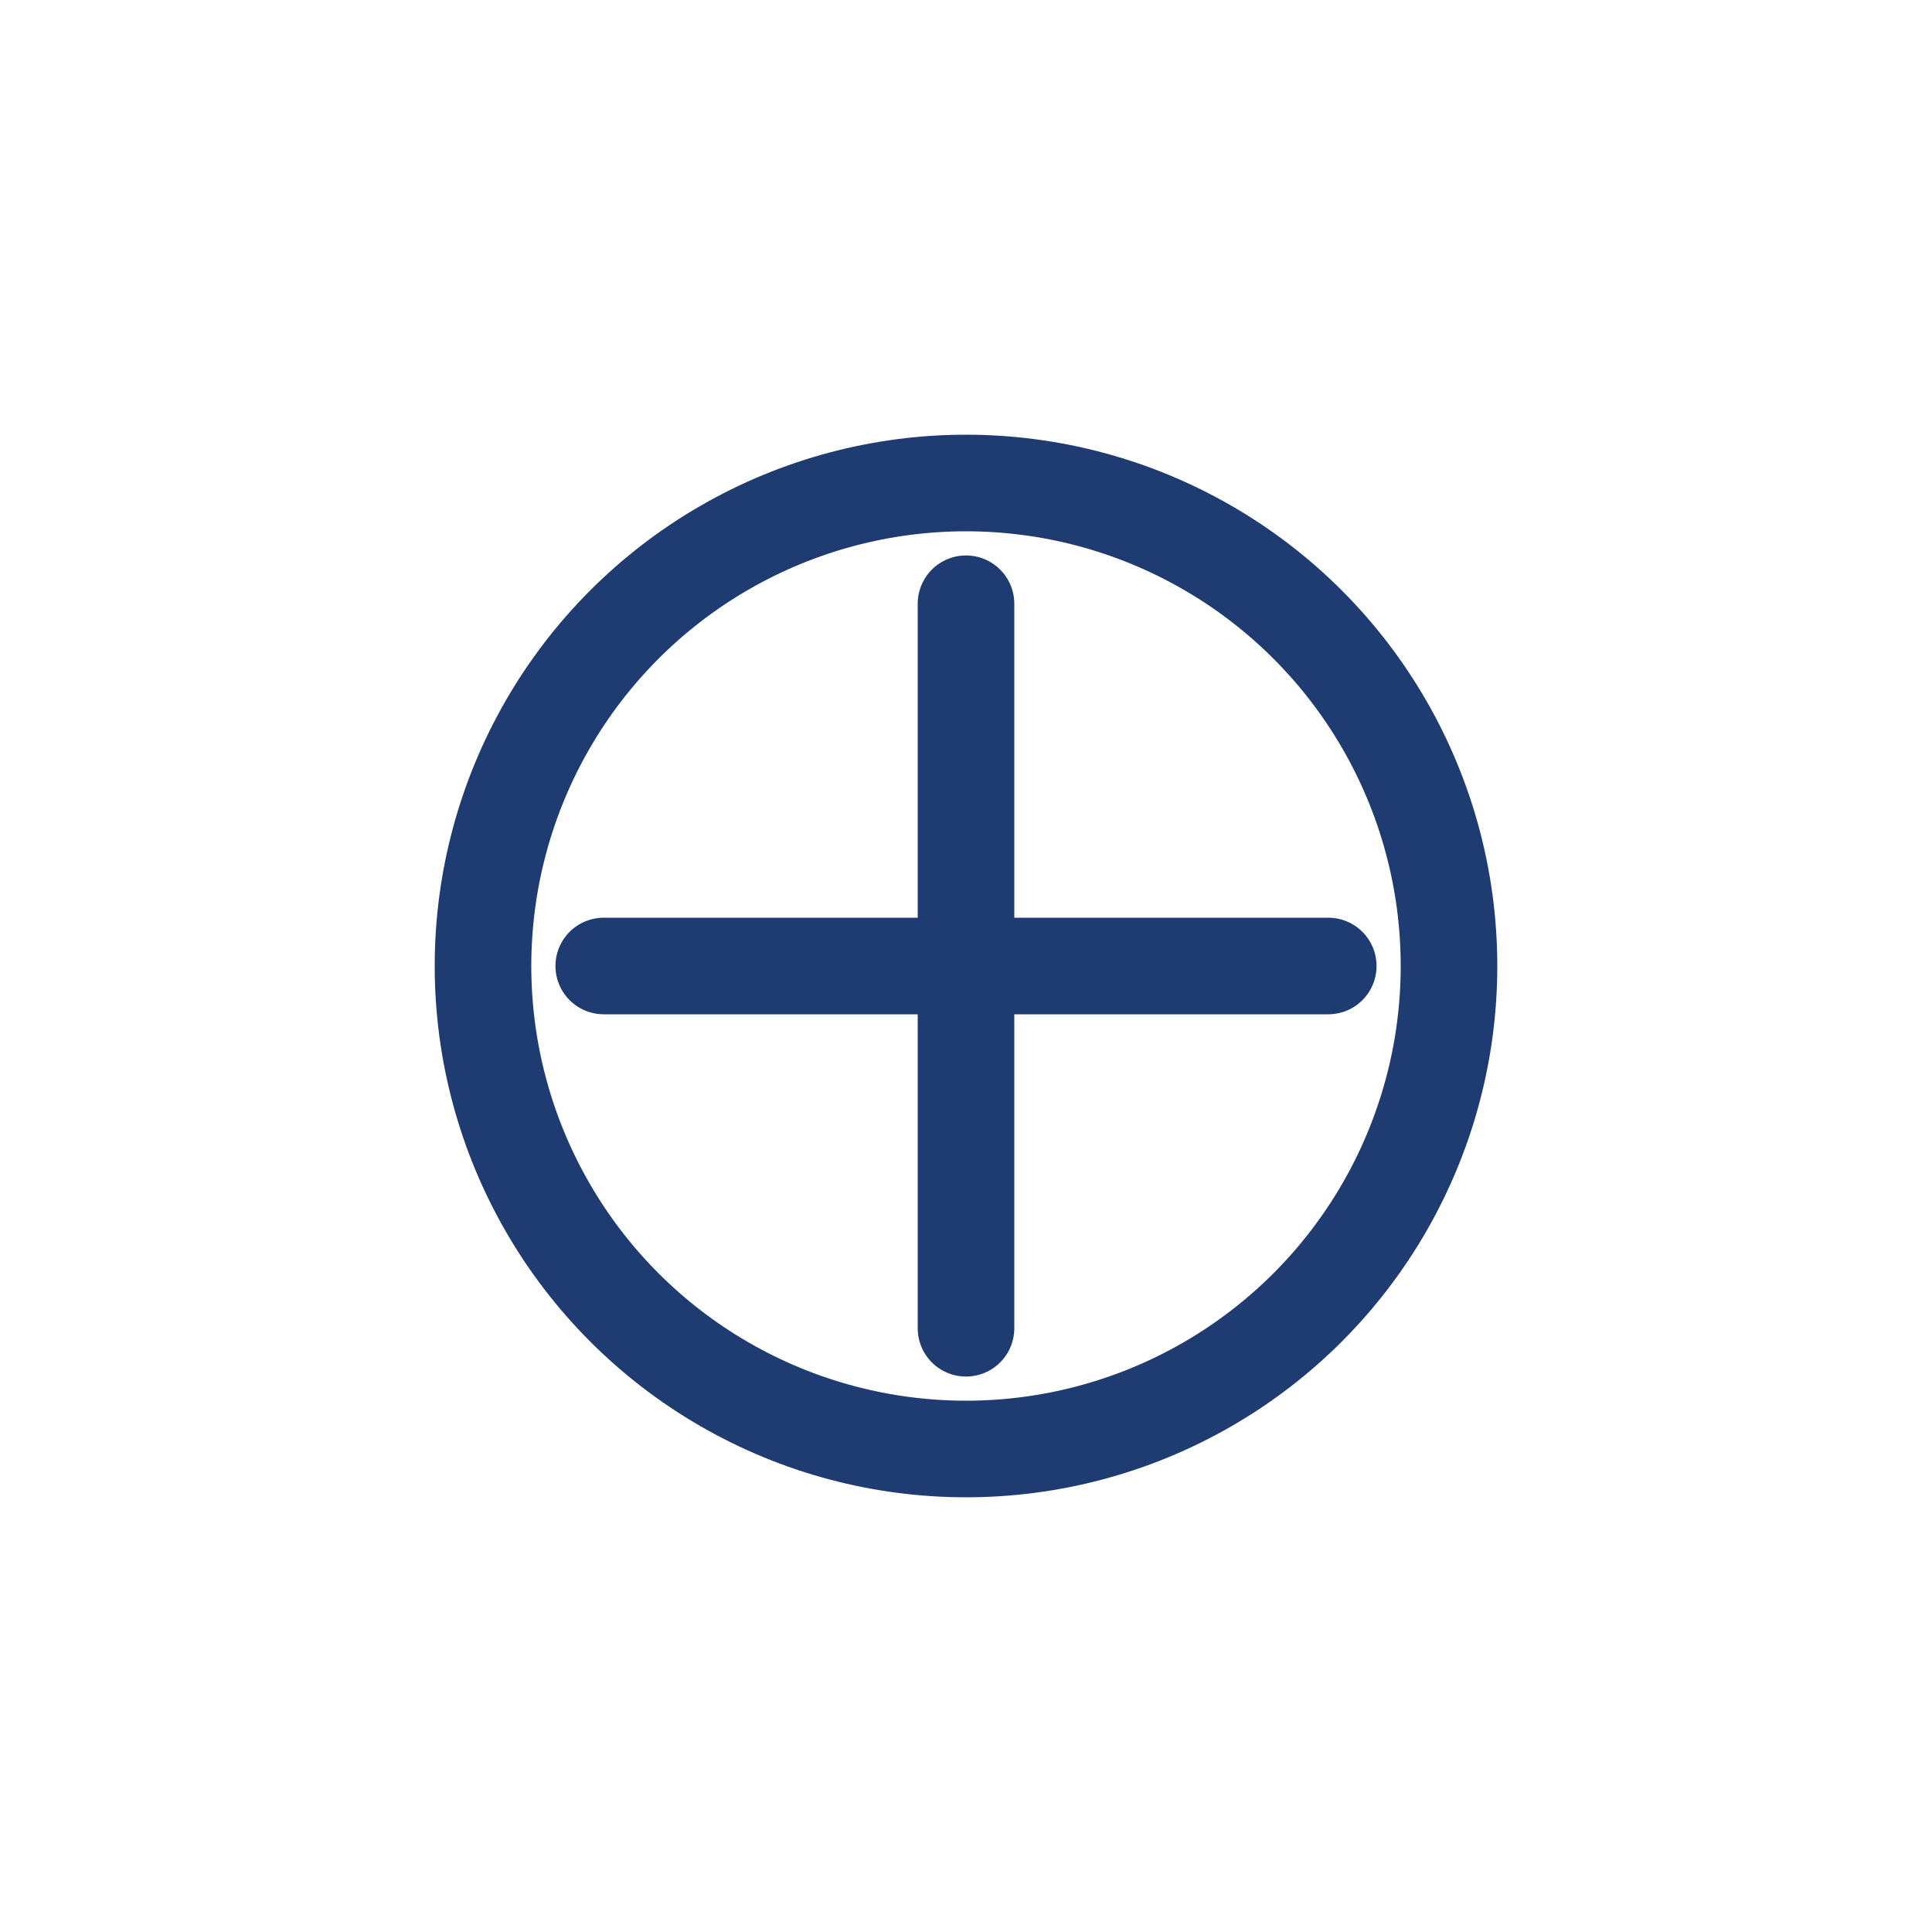 <svg width="80" height="80" viewBox="0 0 80 80" fill="none" xmlns="http://www.w3.org/2000/svg">
    <circle cx="40" cy="40" r="20" stroke="#1e3c72" stroke-width="4" fill="none"/>
    <path d="M40 25v30M25 40h30" stroke="#1e3c72" stroke-width="4" stroke-linecap="round"/>
</svg> 